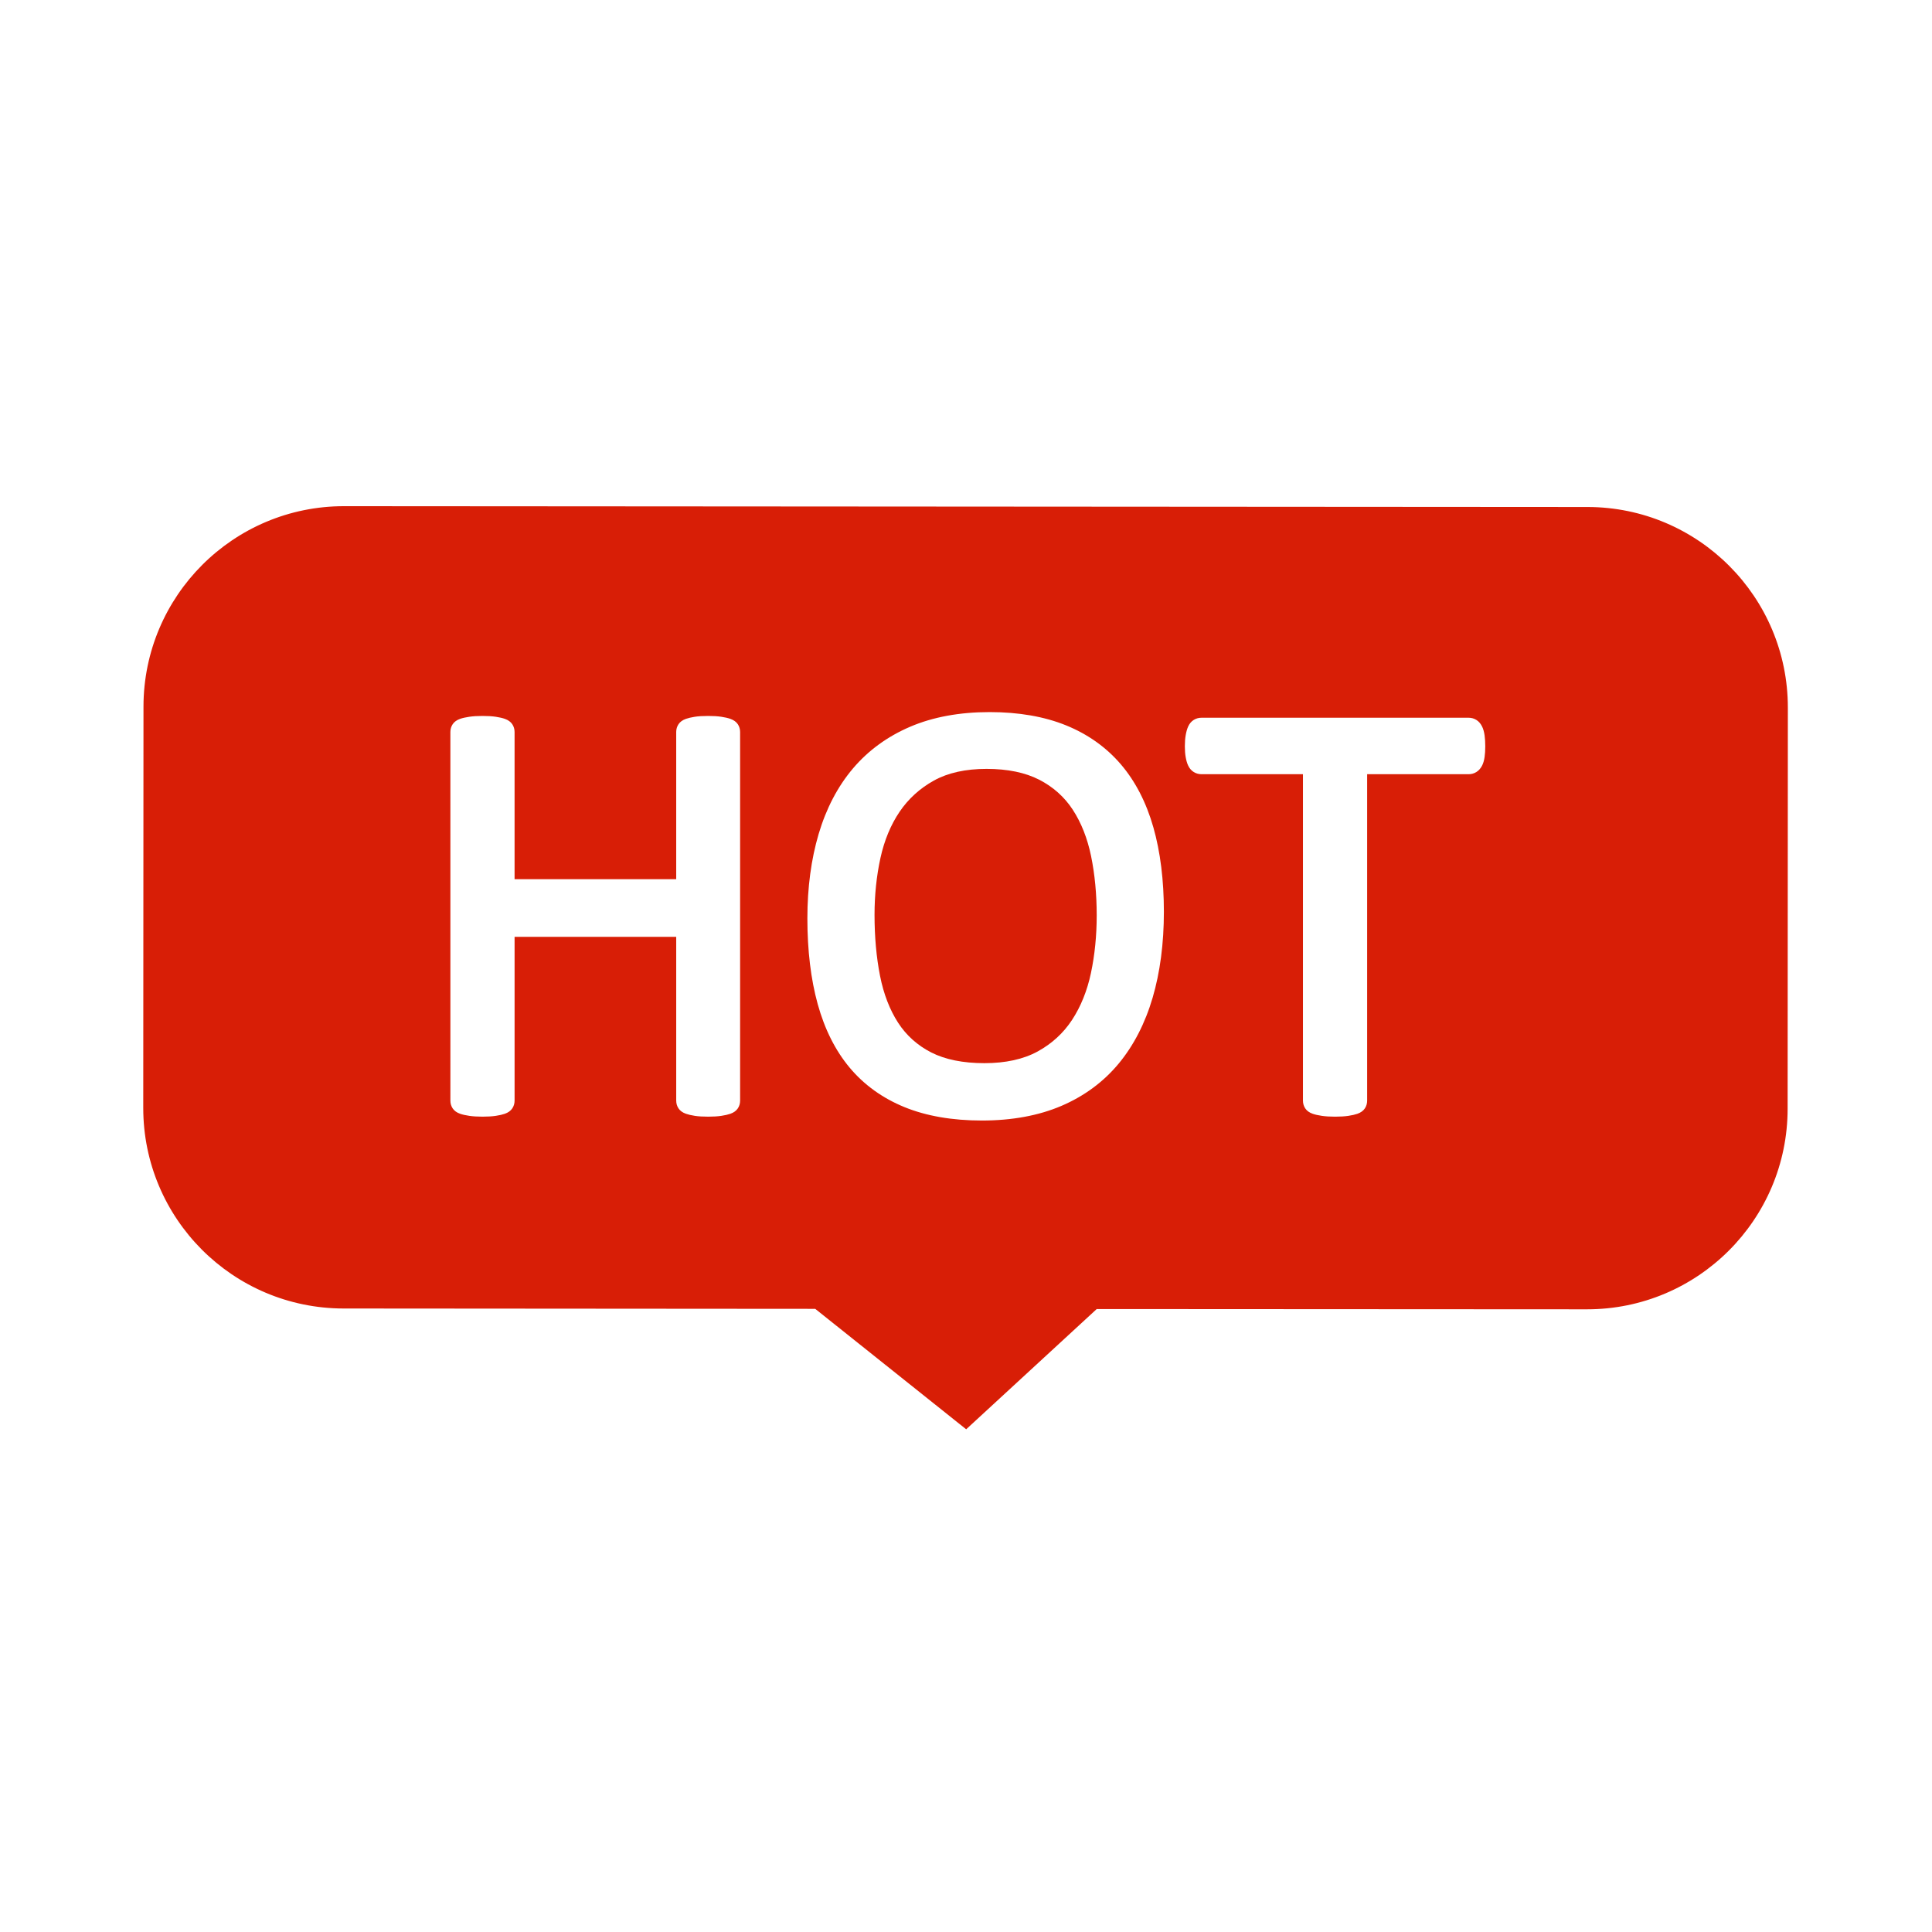 <?xml version="1.0" standalone="no"?><!DOCTYPE svg PUBLIC "-//W3C//DTD SVG 1.1//EN" "http://www.w3.org/Graphics/SVG/1.1/DTD/svg11.dtd"><svg t="1732177324967" class="icon" viewBox="0 0 1024 1024" version="1.1" xmlns="http://www.w3.org/2000/svg" p-id="4382" xmlns:xlink="http://www.w3.org/1999/xlink" width="32" height="32"><path d="M568.184 540.611c4.662-7.101 8.034-15.459 10.029-24.845 2.033-9.58 3.066-19.867 3.066-30.573 0-11.244-1.007-21.826-2.992-31.464-1.943-9.43-5.212-17.701-9.715-24.591-4.405-6.741-10.381-12.079-17.758-15.871-7.427-3.814-16.826-5.746-27.937-5.746-11.078 0-20.45 2.075-27.847 6.17-7.436 4.113-13.56 9.673-18.201 16.52-4.702 6.936-8.121 15.182-10.167 24.509-2.083 9.504-3.139 19.655-3.139 30.158 0 11.679 0.981 22.566 2.919 32.353 1.895 9.59 5.115 17.938 9.56 24.815 4.357 6.737 10.274 12.041 17.588 15.777 7.375 3.762 16.857 5.672 28.183 5.672 11.185 0 20.667-2.08 28.173-6.18C557.467 553.208 563.605 547.587 568.184 540.611L568.184 540.611zM568.184 540.611" fill="#d81e06" p-id="4383"></path><path d="M841.391 268.722l-658.975-0.437c-58.703-0.042-106.326 47.53-106.367 106.243l-0.124 212.614c-0.042 58.715 47.498 106.346 106.205 106.391l249.955 0.183 80.006 63.839 69.187-63.731 259.83 0.141c58.703 0.041 106.325-47.527 106.367-106.243l0.125-212.614C947.639 316.393 900.078 268.763 841.391 268.722L841.391 268.722zM392.274 583.339c0 1.53-0.406 2.919-1.209 4.129-0.857 1.278-2.183 2.237-3.954 2.856-1.256 0.437-2.823 0.798-4.799 1.098-1.909 0.287-4.225 0.432-6.891 0.432-2.927 0-5.26-0.141-7.143-0.432-1.924-0.303-3.463-0.661-4.711-1.102-1.769-0.615-3.102-1.581-3.946-2.853-0.803-1.202-1.215-2.594-1.215-4.129l0-86.8-85.669 0 0 86.8c0 1.53-0.407 2.919-1.215 4.129-0.853 1.278-2.183 2.237-3.954 2.856-1.252 0.437-2.819 0.798-4.794 1.098-1.907 0.287-4.278 0.432-7.048 0.432-2.665 0-5.002-0.146-6.956-0.427-2.037-0.3-3.638-0.662-4.898-1.107-1.771-0.615-3.102-1.581-3.951-2.853-0.803-1.202-1.209-2.594-1.209-4.129L238.711 387.987c0-1.538 0.406-2.927 1.217-4.136 0.836-1.261 2.166-2.22 3.941-2.848 1.278-0.446 2.874-0.803 4.894-1.102 1.954-0.288 4.295-0.433 6.961-0.433 2.77 0 5.143 0.146 7.043 0.433 1.966 0.299 3.535 0.656 4.799 1.102 1.78 0.627 3.107 1.583 3.951 2.848 0.812 1.217 1.219 2.607 1.219 4.136l0 77.989 85.669 0 0-77.989c0-1.534 0.412-2.927 1.219-4.136 0.836-1.261 2.166-2.22 3.941-2.848 1.263-0.441 2.802-0.8 4.707-1.099 1.883-0.295 4.219-0.436 7.147-0.436 2.666 0 4.986 0.146 6.887 0.433 1.968 0.299 3.534 0.656 4.799 1.102 1.783 0.627 3.107 1.583 3.954 2.848 0.807 1.217 1.214 2.607 1.214 4.136L392.272 583.339 392.274 583.339zM610.92 528.798c-3.999 13.609-10.07 25.381-18.045 34.982-8.029 9.671-18.233 17.194-30.33 22.371-12.023 5.143-26.19 7.751-42.108 7.751-15.689 0-29.494-2.391-41.033-7.102-11.647-4.756-21.418-11.784-29.036-20.886-7.576-9.044-13.285-20.387-16.965-33.71-3.635-13.135-5.476-28.424-5.476-45.439 0-16.304 2.007-31.348 5.963-44.716 4-13.509 10.104-25.181 18.142-34.687 8.075-9.545 18.301-17.01 30.387-22.182 12.025-5.148 26.19-7.756 42.109-7.756 15.373 0 28.991 2.363 40.474 7.019 11.59 4.702 21.376 11.667 29.104 20.707 7.684 8.995 13.474 20.23 17.213 33.397 3.692 12.99 5.563 28.047 5.563 44.753C616.876 500.015 614.874 515.321 610.92 528.798L610.92 528.798zM786.867 401.22c-0.271 1.895-0.727 3.427-1.393 4.682-0.765 1.444-1.771 2.559-2.985 3.302-1.234 0.761-2.614 1.144-4.103 1.144l-53.768 0 0 172.993c0 1.53-0.408 2.919-1.21 4.129-0.856 1.278-2.183 2.237-3.953 2.856-1.251 0.437-2.825 0.798-4.799 1.098-1.904 0.287-4.28 0.432-7.048 0.432-2.661 0-5.002-0.146-6.952-0.427-2.042-0.3-3.643-0.662-4.903-1.107-1.766-0.615-3.101-1.576-3.946-2.853-0.803-1.202-1.215-2.589-1.215-4.129L690.593 410.346l-53.762 0c-1.494 0-2.879-0.382-4.113-1.148-1.26-0.771-2.266-1.933-2.978-3.451-0.553-1.173-0.98-2.615-1.296-4.407-0.301-1.654-0.449-3.609-0.449-5.8 0-2.187 0.148-4.158 0.444-5.863 0.313-1.822 0.731-3.302 1.273-4.524 0.702-1.583 1.717-2.794 3.009-3.592 1.239-0.762 2.62-1.149 4.11-1.149L778.385 380.412c1.48 0 2.861 0.382 4.094 1.144 1.252 0.769 2.266 1.934 3.032 3.461 0.645 1.293 1.09 2.856 1.356 4.773 0.232 1.68 0.349 3.612 0.349 5.75C787.216 397.681 787.1 399.594 786.867 401.22L786.867 401.22zM786.867 401.22" fill="#d81e06" p-id="4384"></path></svg>